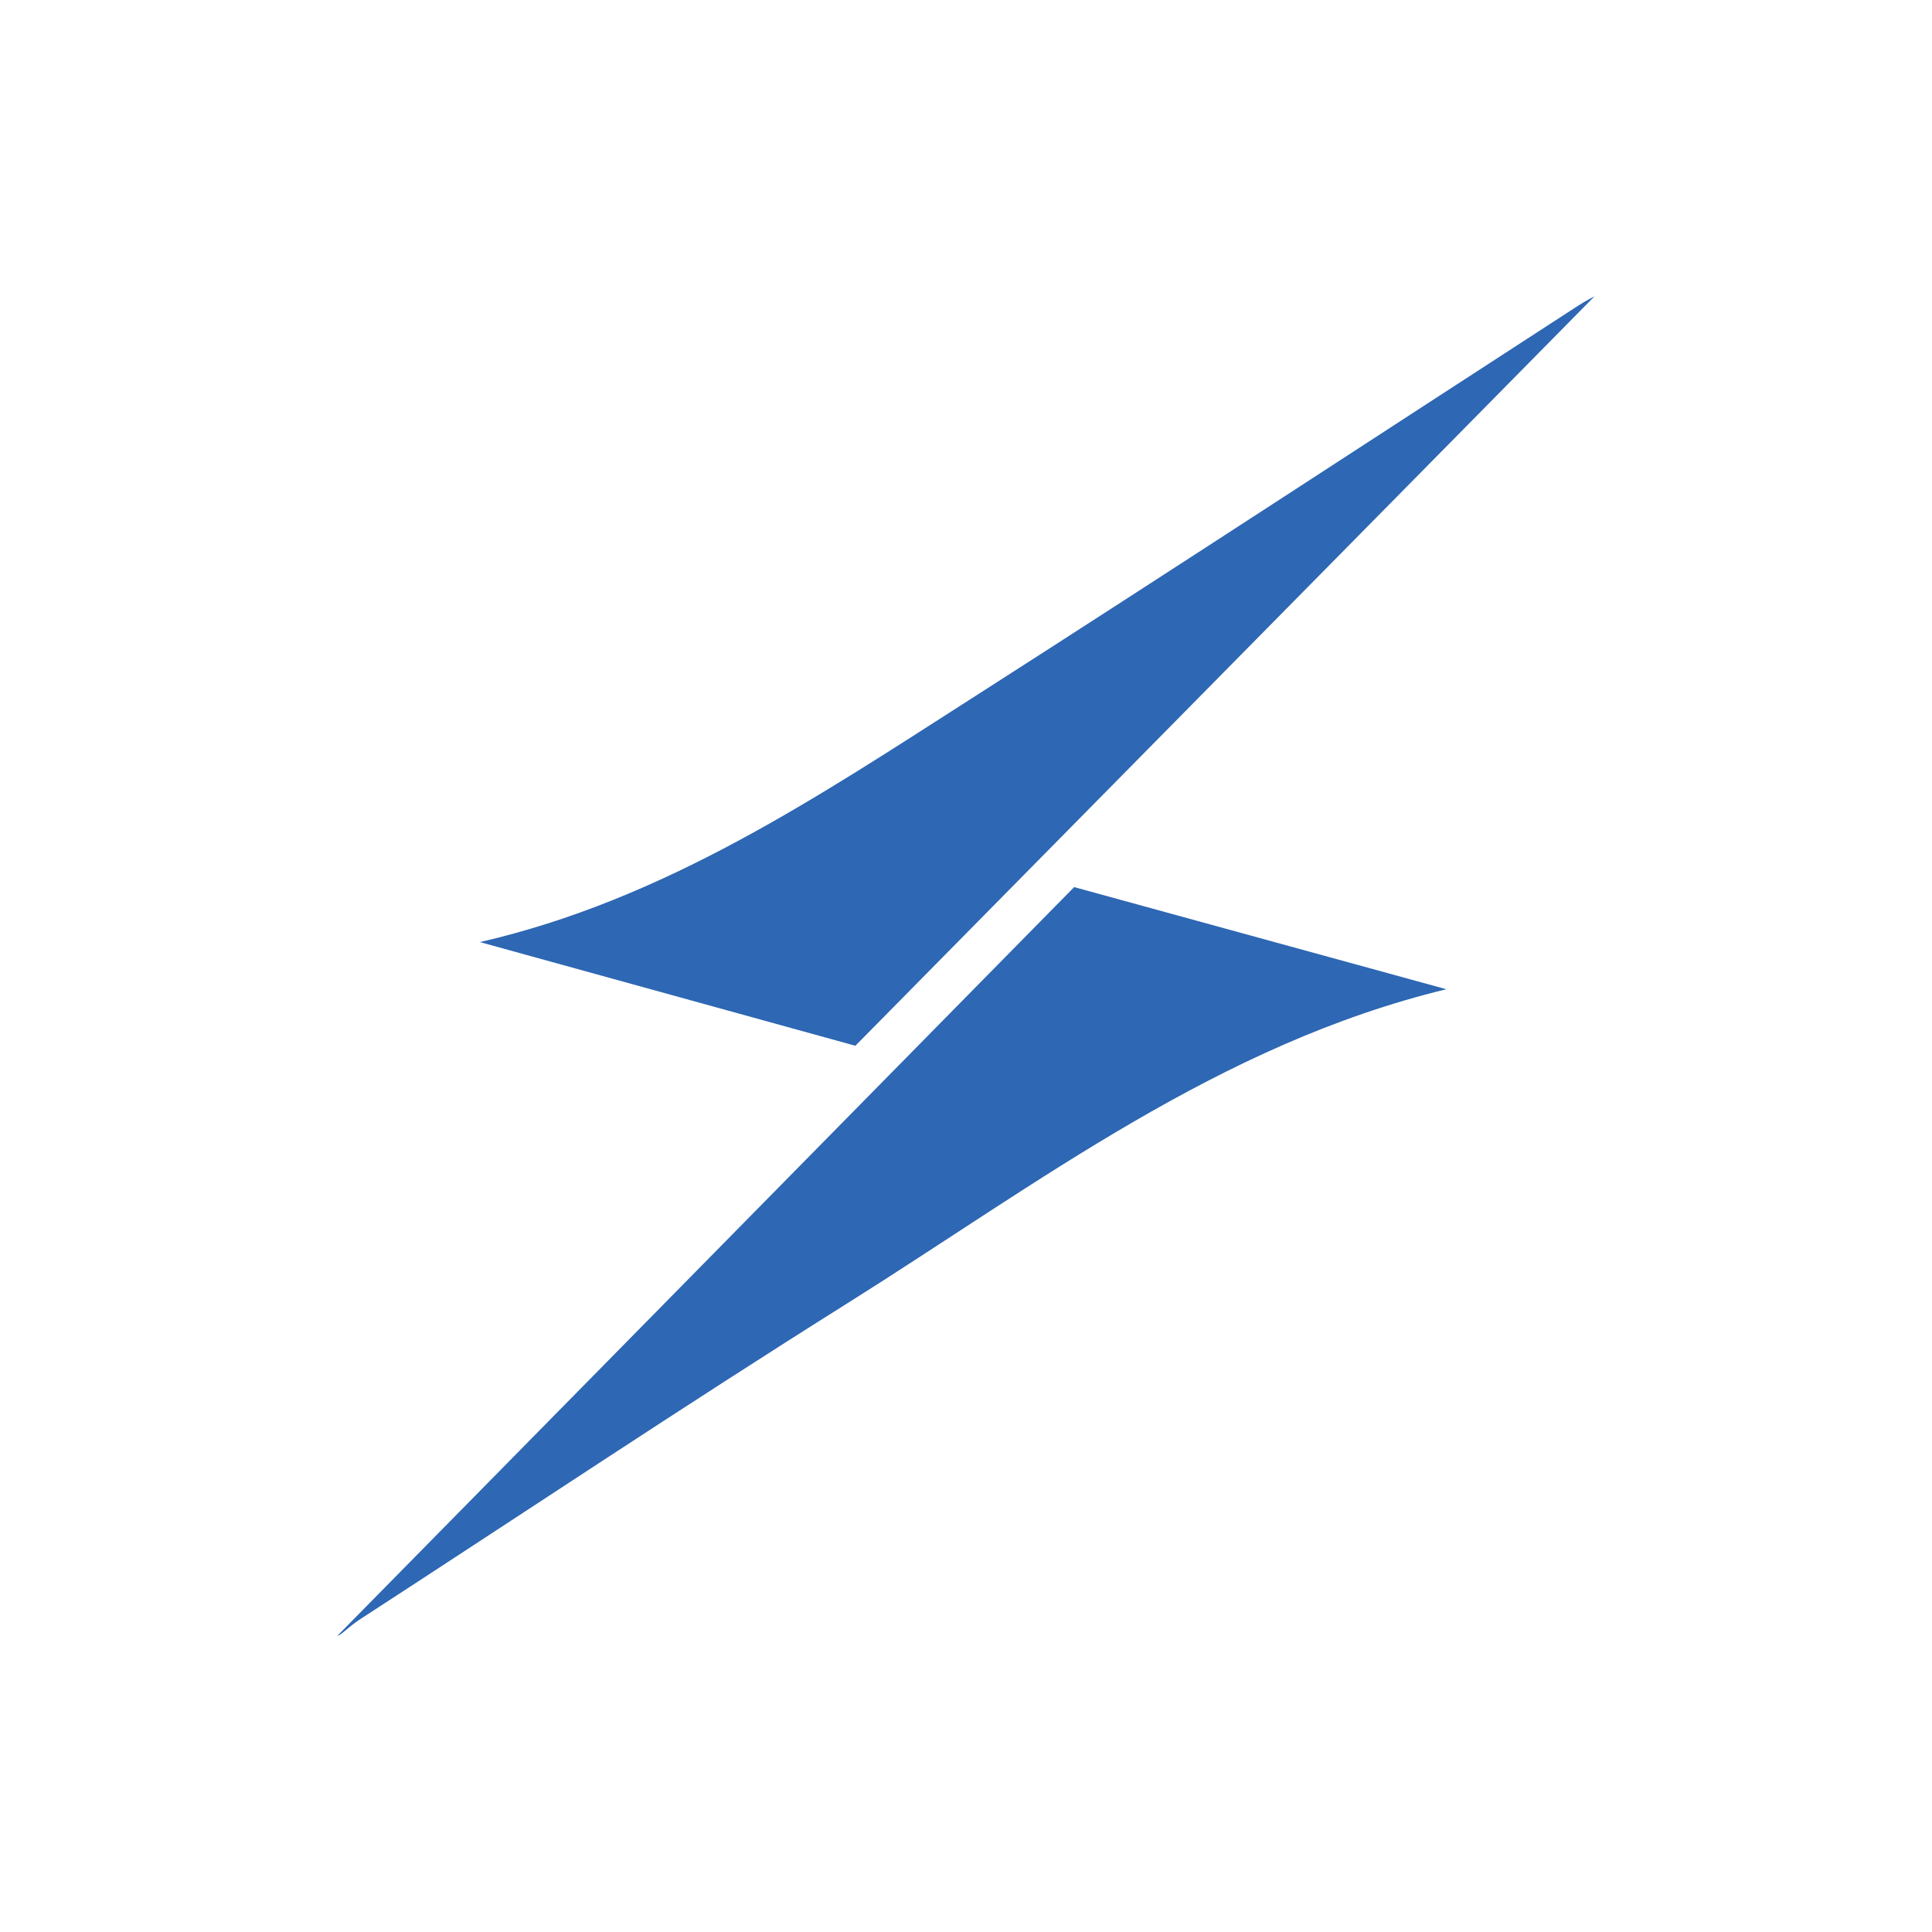 <svg xmlns="http://www.w3.org/2000/svg" viewBox="0 0 288 288">
  <path fill="#2e67b3" d="M237.7 44.164L127.509 155.89l-55.975-15.455c27.491-6.31 50.248-21.564 73.215-36.265 30.279-19.38 60.358-39.073 90.53-58.62 1.079-.698 2.233-1.278 2.423-1.386zM50.3 243.836c.502-.03 1.782-1.418 3.251-2.372 24.265-15.754 48.323-31.838 72.821-47.22 28.419-17.845 55.397-38.598 89.233-46.78l-55.483-15.226L50.3 243.835z" />
</svg>
